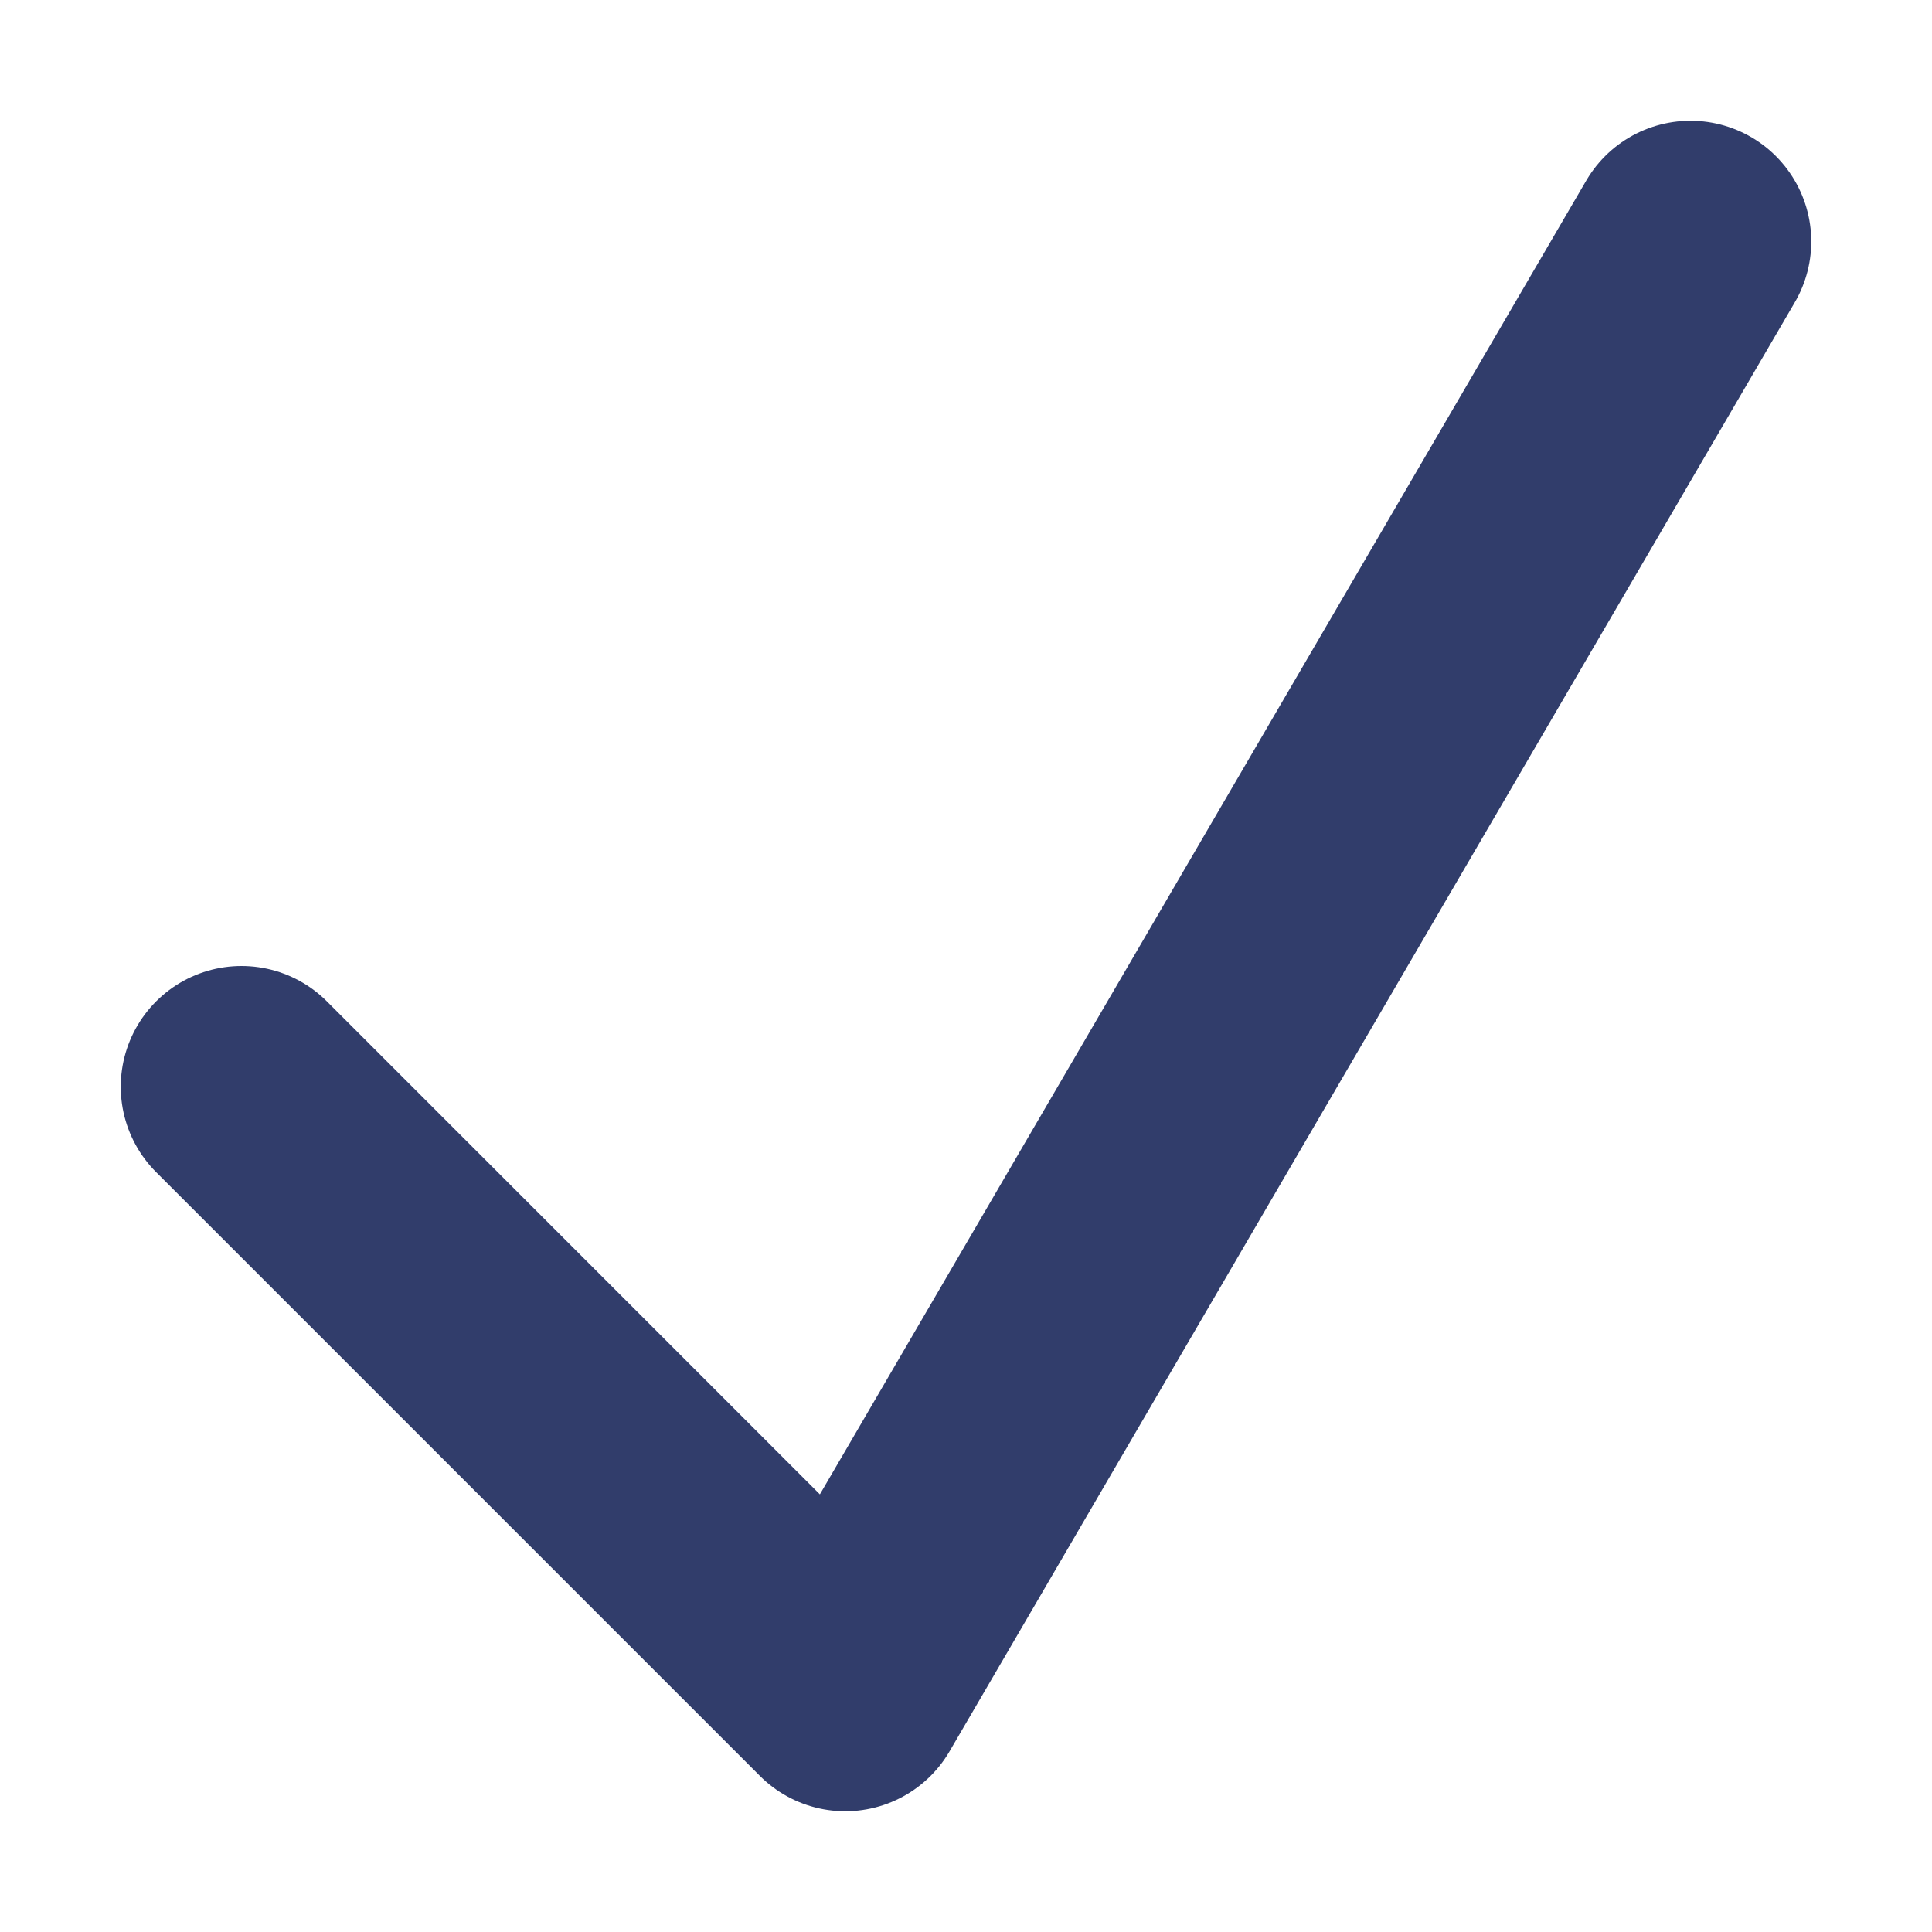 <svg xmlns="http://www.w3.org/2000/svg" width="16" height="16" fill="none"><path stroke="#313D6B" stroke-linecap="round" stroke-linejoin="round" stroke-miterlimit="10" stroke-width="2" d="m2 9 5 5M7 14l7-12"/></svg>